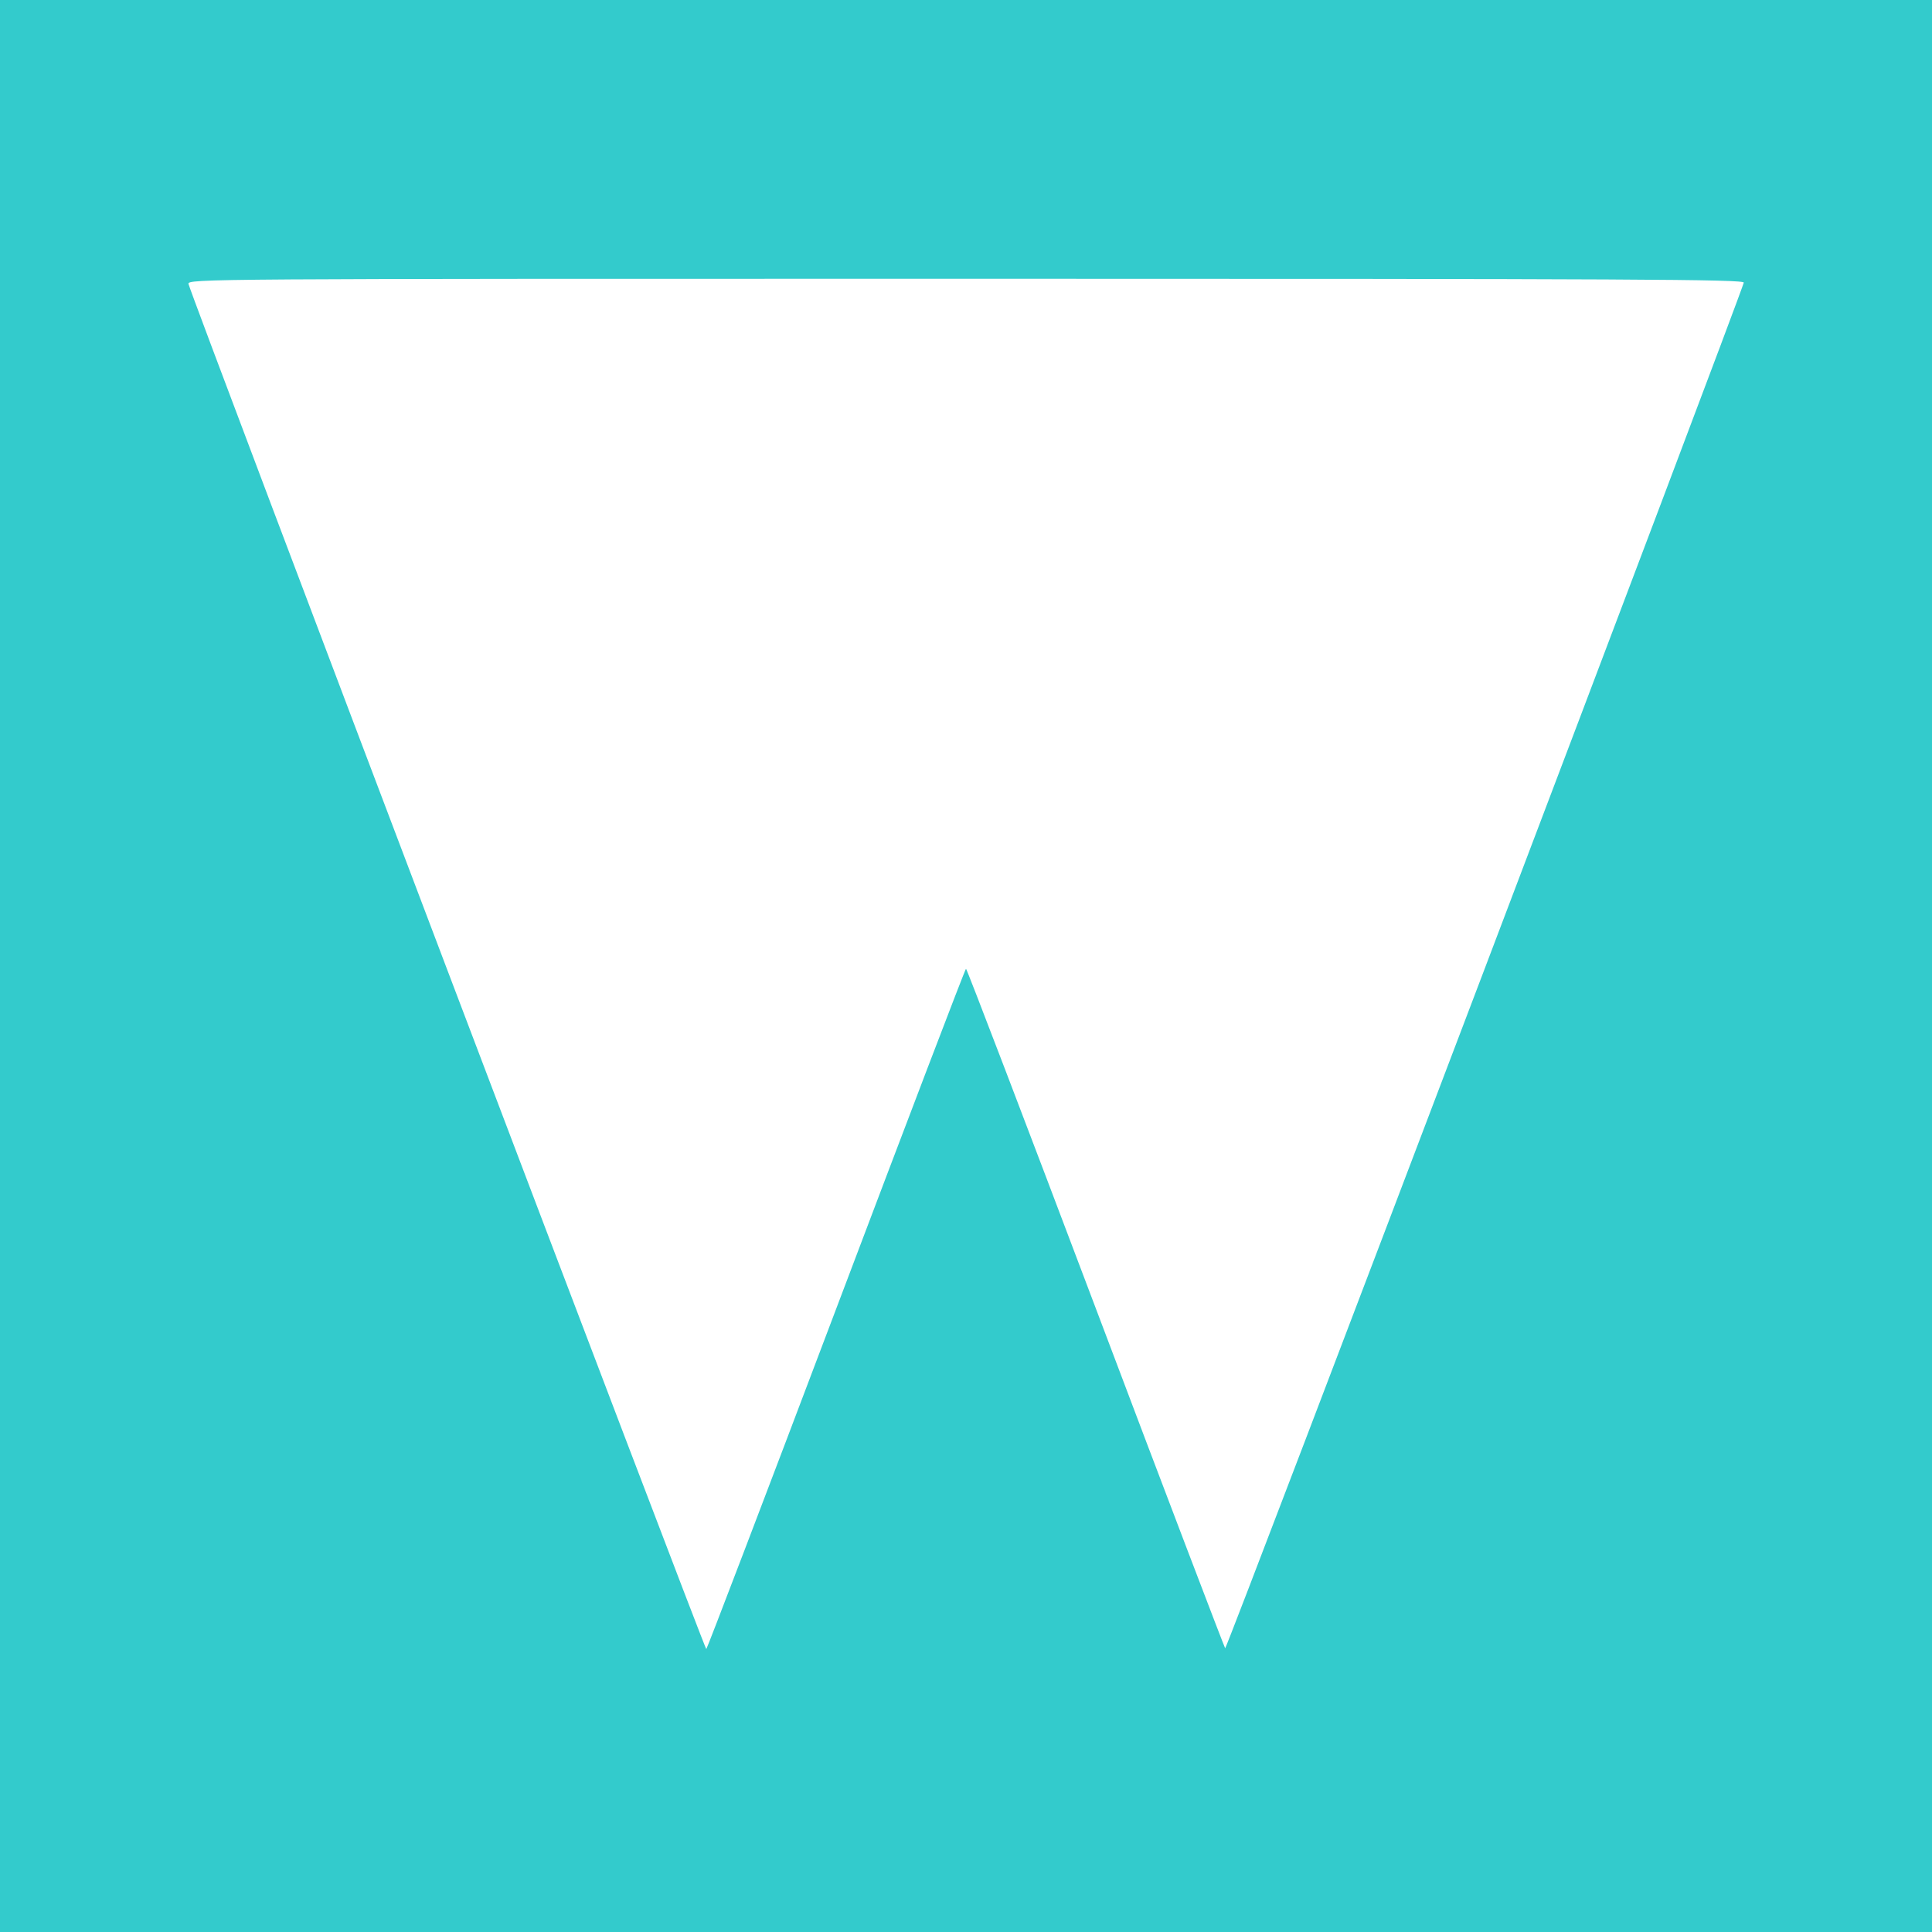 <?xml version="1.0" standalone="no"?>
<svg version="1.0" xmlns="http://www.w3.org/2000/svg"
 width="700pt" height="700pt" viewBox="0 0 700 700"
 preserveAspectRatio="xMidYMid meet">
<g transform="translate(0,700) scale(0.1,-0.1)"
fill="#33cbcc" stroke="none">
<path d="M0 3500 l0 -3500 3500 0 3500 0 0 3500 0 3500 -3500 0 -3500 0 0
-3500z m6318 2476 c-11 -47 -1874 -4954 -1879 -4948 -3 4 -215 559 -470 1235
-255 675 -466 1227 -469 1227 -3 0 -214 -554 -470 -1231 -256 -677 -468 -1232
-471 -1234 -5 -4 -1863 4894 -1876 4946 -5 19 53 19 2817 19 2424 0 2821 -2
2818 -14z"/>
</g>
</svg>
